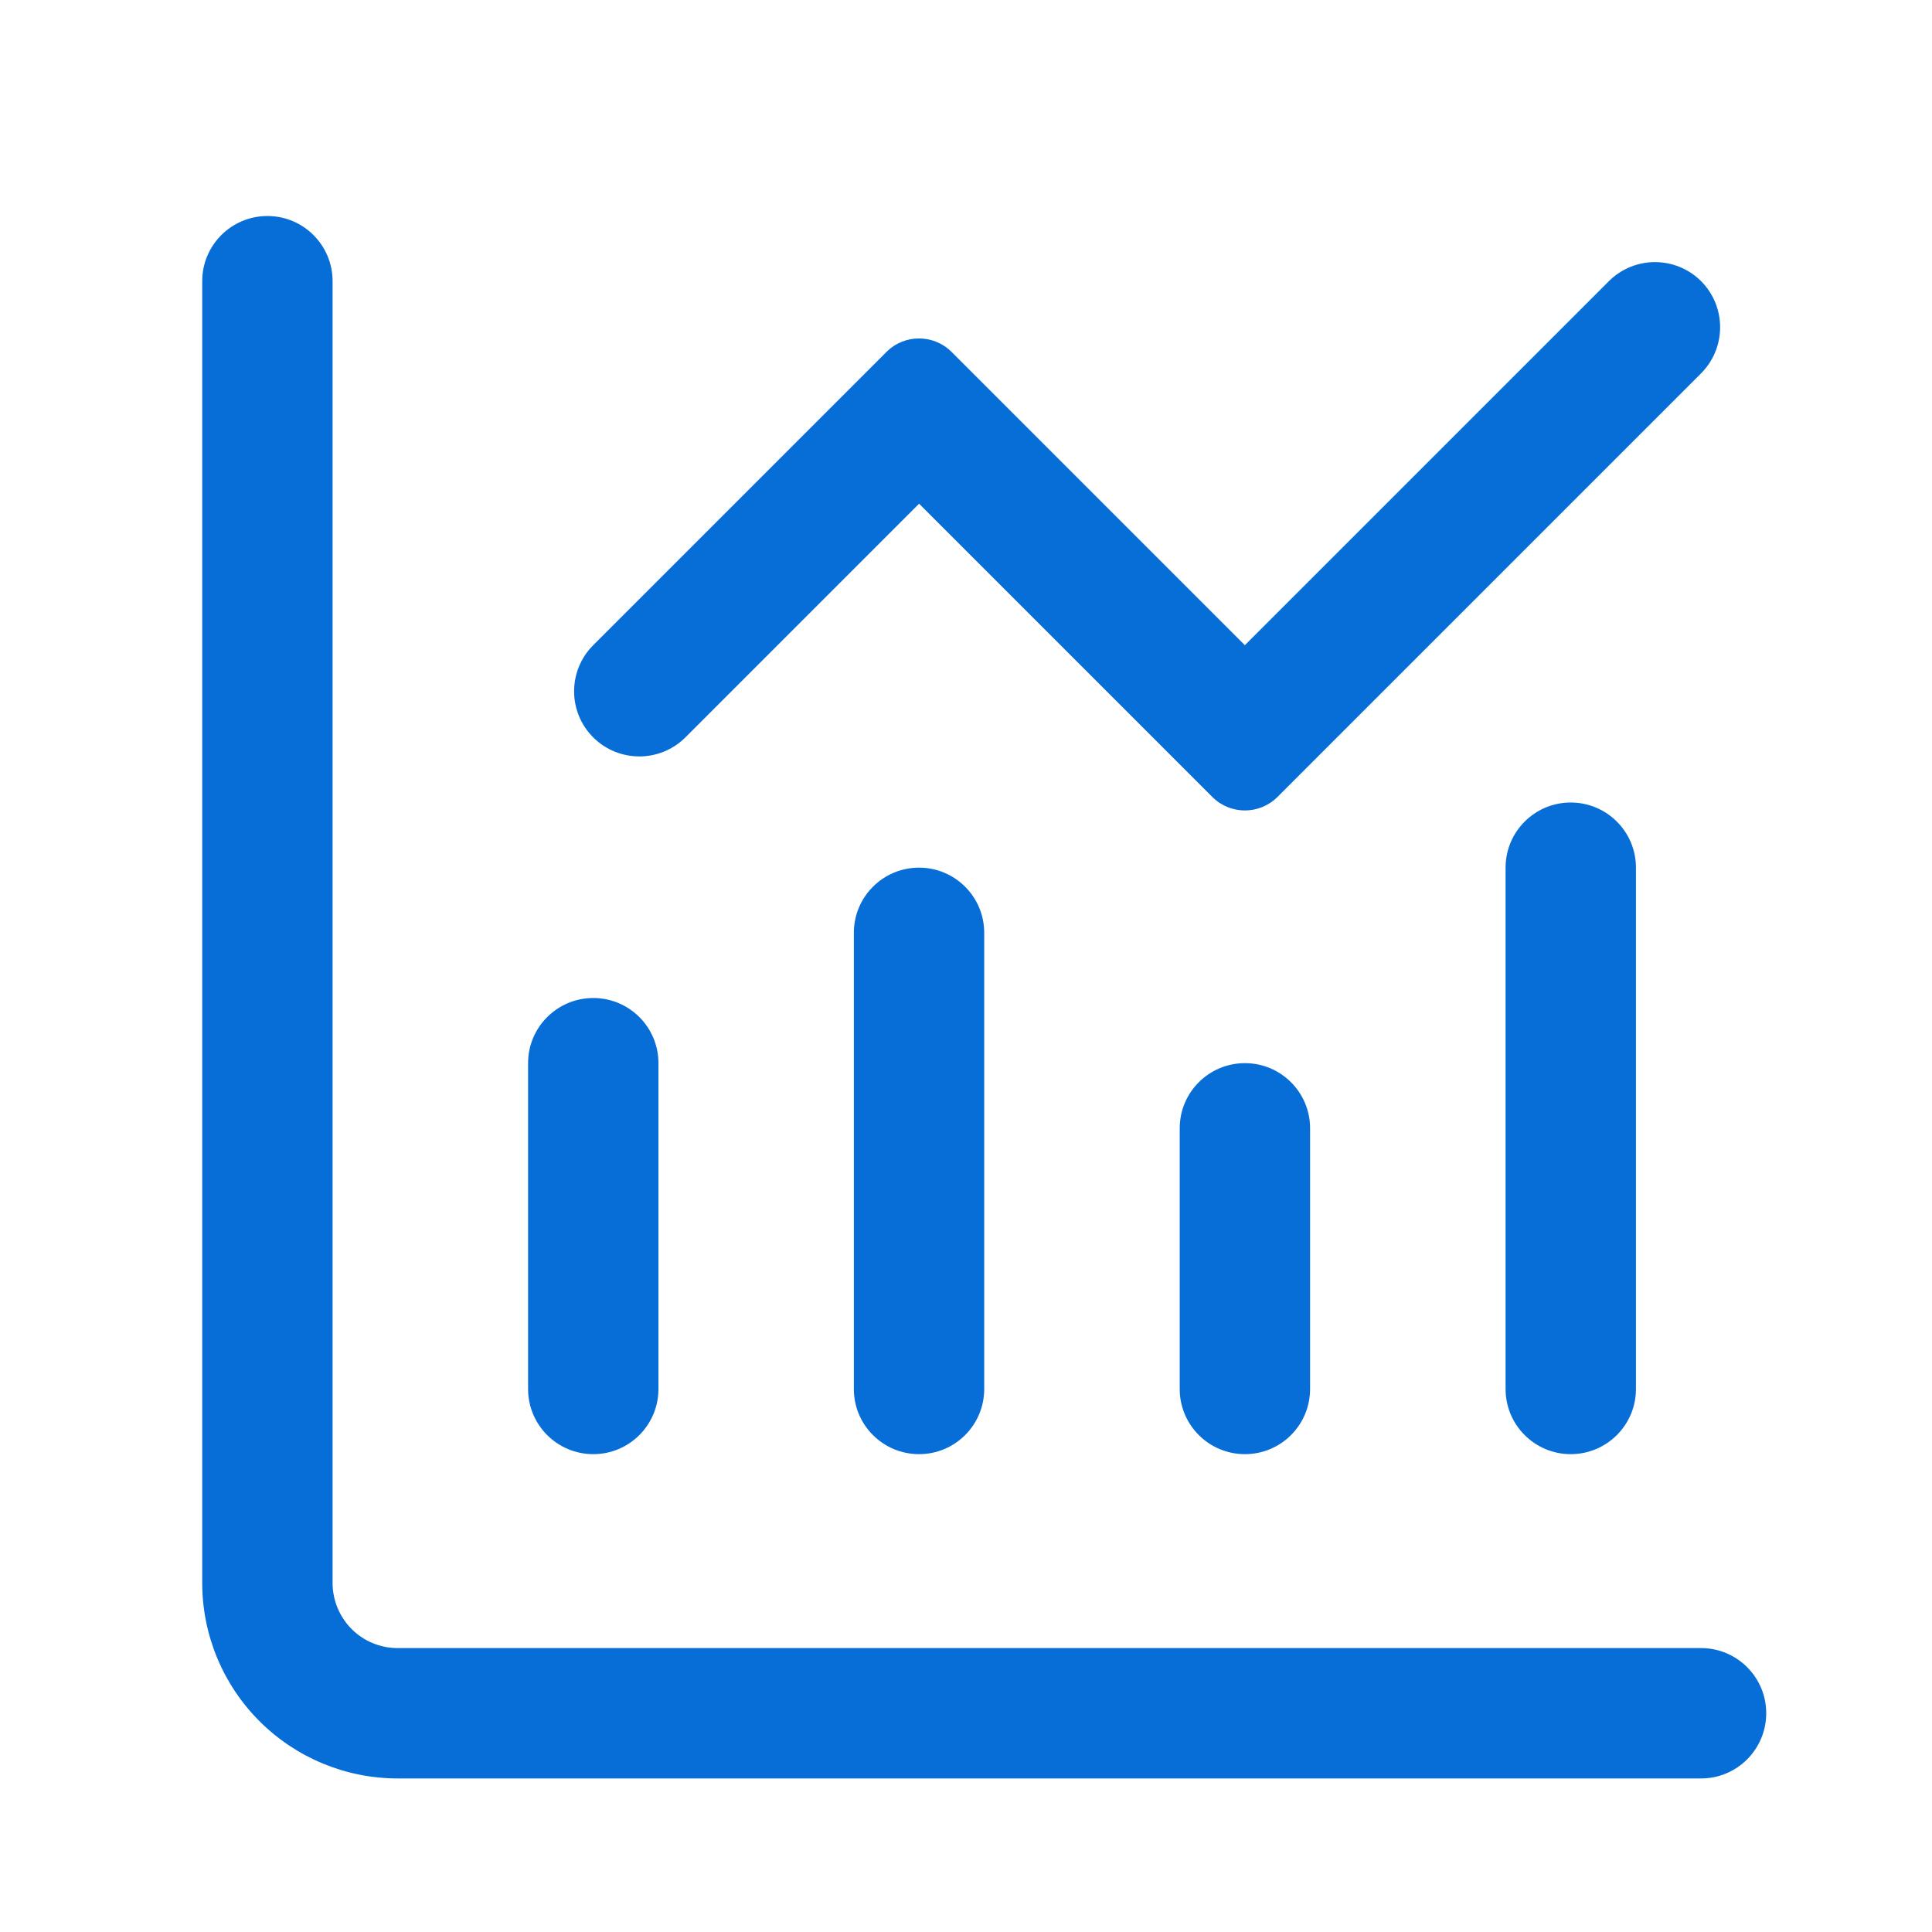 <svg width="21" height="21" viewBox="0 0 21 21" fill="none" xmlns="http://www.w3.org/2000/svg">
<path fill-rule="evenodd" clip-rule="evenodd" d="M3.822 17.707C3.955 17.84 4.135 17.914 4.323 17.914H18.49C18.881 17.914 19.198 18.231 19.198 18.622C19.198 19.014 18.881 19.331 18.49 19.331H4.323C3.76 19.331 3.219 19.107 2.821 18.709C2.422 18.31 2.198 17.77 2.198 17.206V3.056C2.198 2.665 2.515 2.348 2.907 2.348C3.298 2.348 3.615 2.665 3.615 3.056V17.206C3.615 17.394 3.69 17.574 3.822 17.707ZM7.157 11.556V15.098C7.157 15.489 6.84 15.806 6.449 15.806C6.057 15.806 5.74 15.489 5.74 15.098V11.556C5.74 11.165 6.057 10.848 6.449 10.848C6.84 10.848 7.157 11.165 7.157 11.556ZM10.698 15.098V10.139C10.698 9.748 10.381 9.431 9.99 9.431C9.598 9.431 9.281 9.748 9.281 10.139V15.098C9.281 15.489 9.598 15.806 9.99 15.806C10.381 15.806 10.698 15.489 10.698 15.098ZM14.24 12.264V15.098C14.24 15.489 13.923 15.806 13.532 15.806C13.14 15.806 12.823 15.489 12.823 15.098V12.264C12.823 11.873 13.14 11.556 13.532 11.556C13.923 11.556 14.24 11.873 14.24 12.264ZM17.782 15.098V9.431C17.782 9.04 17.465 8.723 17.073 8.723C16.682 8.723 16.365 9.04 16.365 9.431V15.098C16.365 15.489 16.682 15.806 17.073 15.806C17.465 15.806 17.782 15.489 17.782 15.098ZM13.178 8.663L9.99 5.475L7.45 8.015C7.173 8.291 6.725 8.291 6.448 8.015C6.171 7.738 6.171 7.29 6.448 7.013L9.636 3.825C9.831 3.63 10.148 3.63 10.343 3.825L13.531 7.013L17.488 3.056C17.765 2.78 18.213 2.78 18.49 3.056C18.766 3.333 18.766 3.781 18.49 4.058L13.885 8.663C13.69 8.858 13.373 8.858 13.178 8.663Z" fill="#076ED7"/>
</svg>
